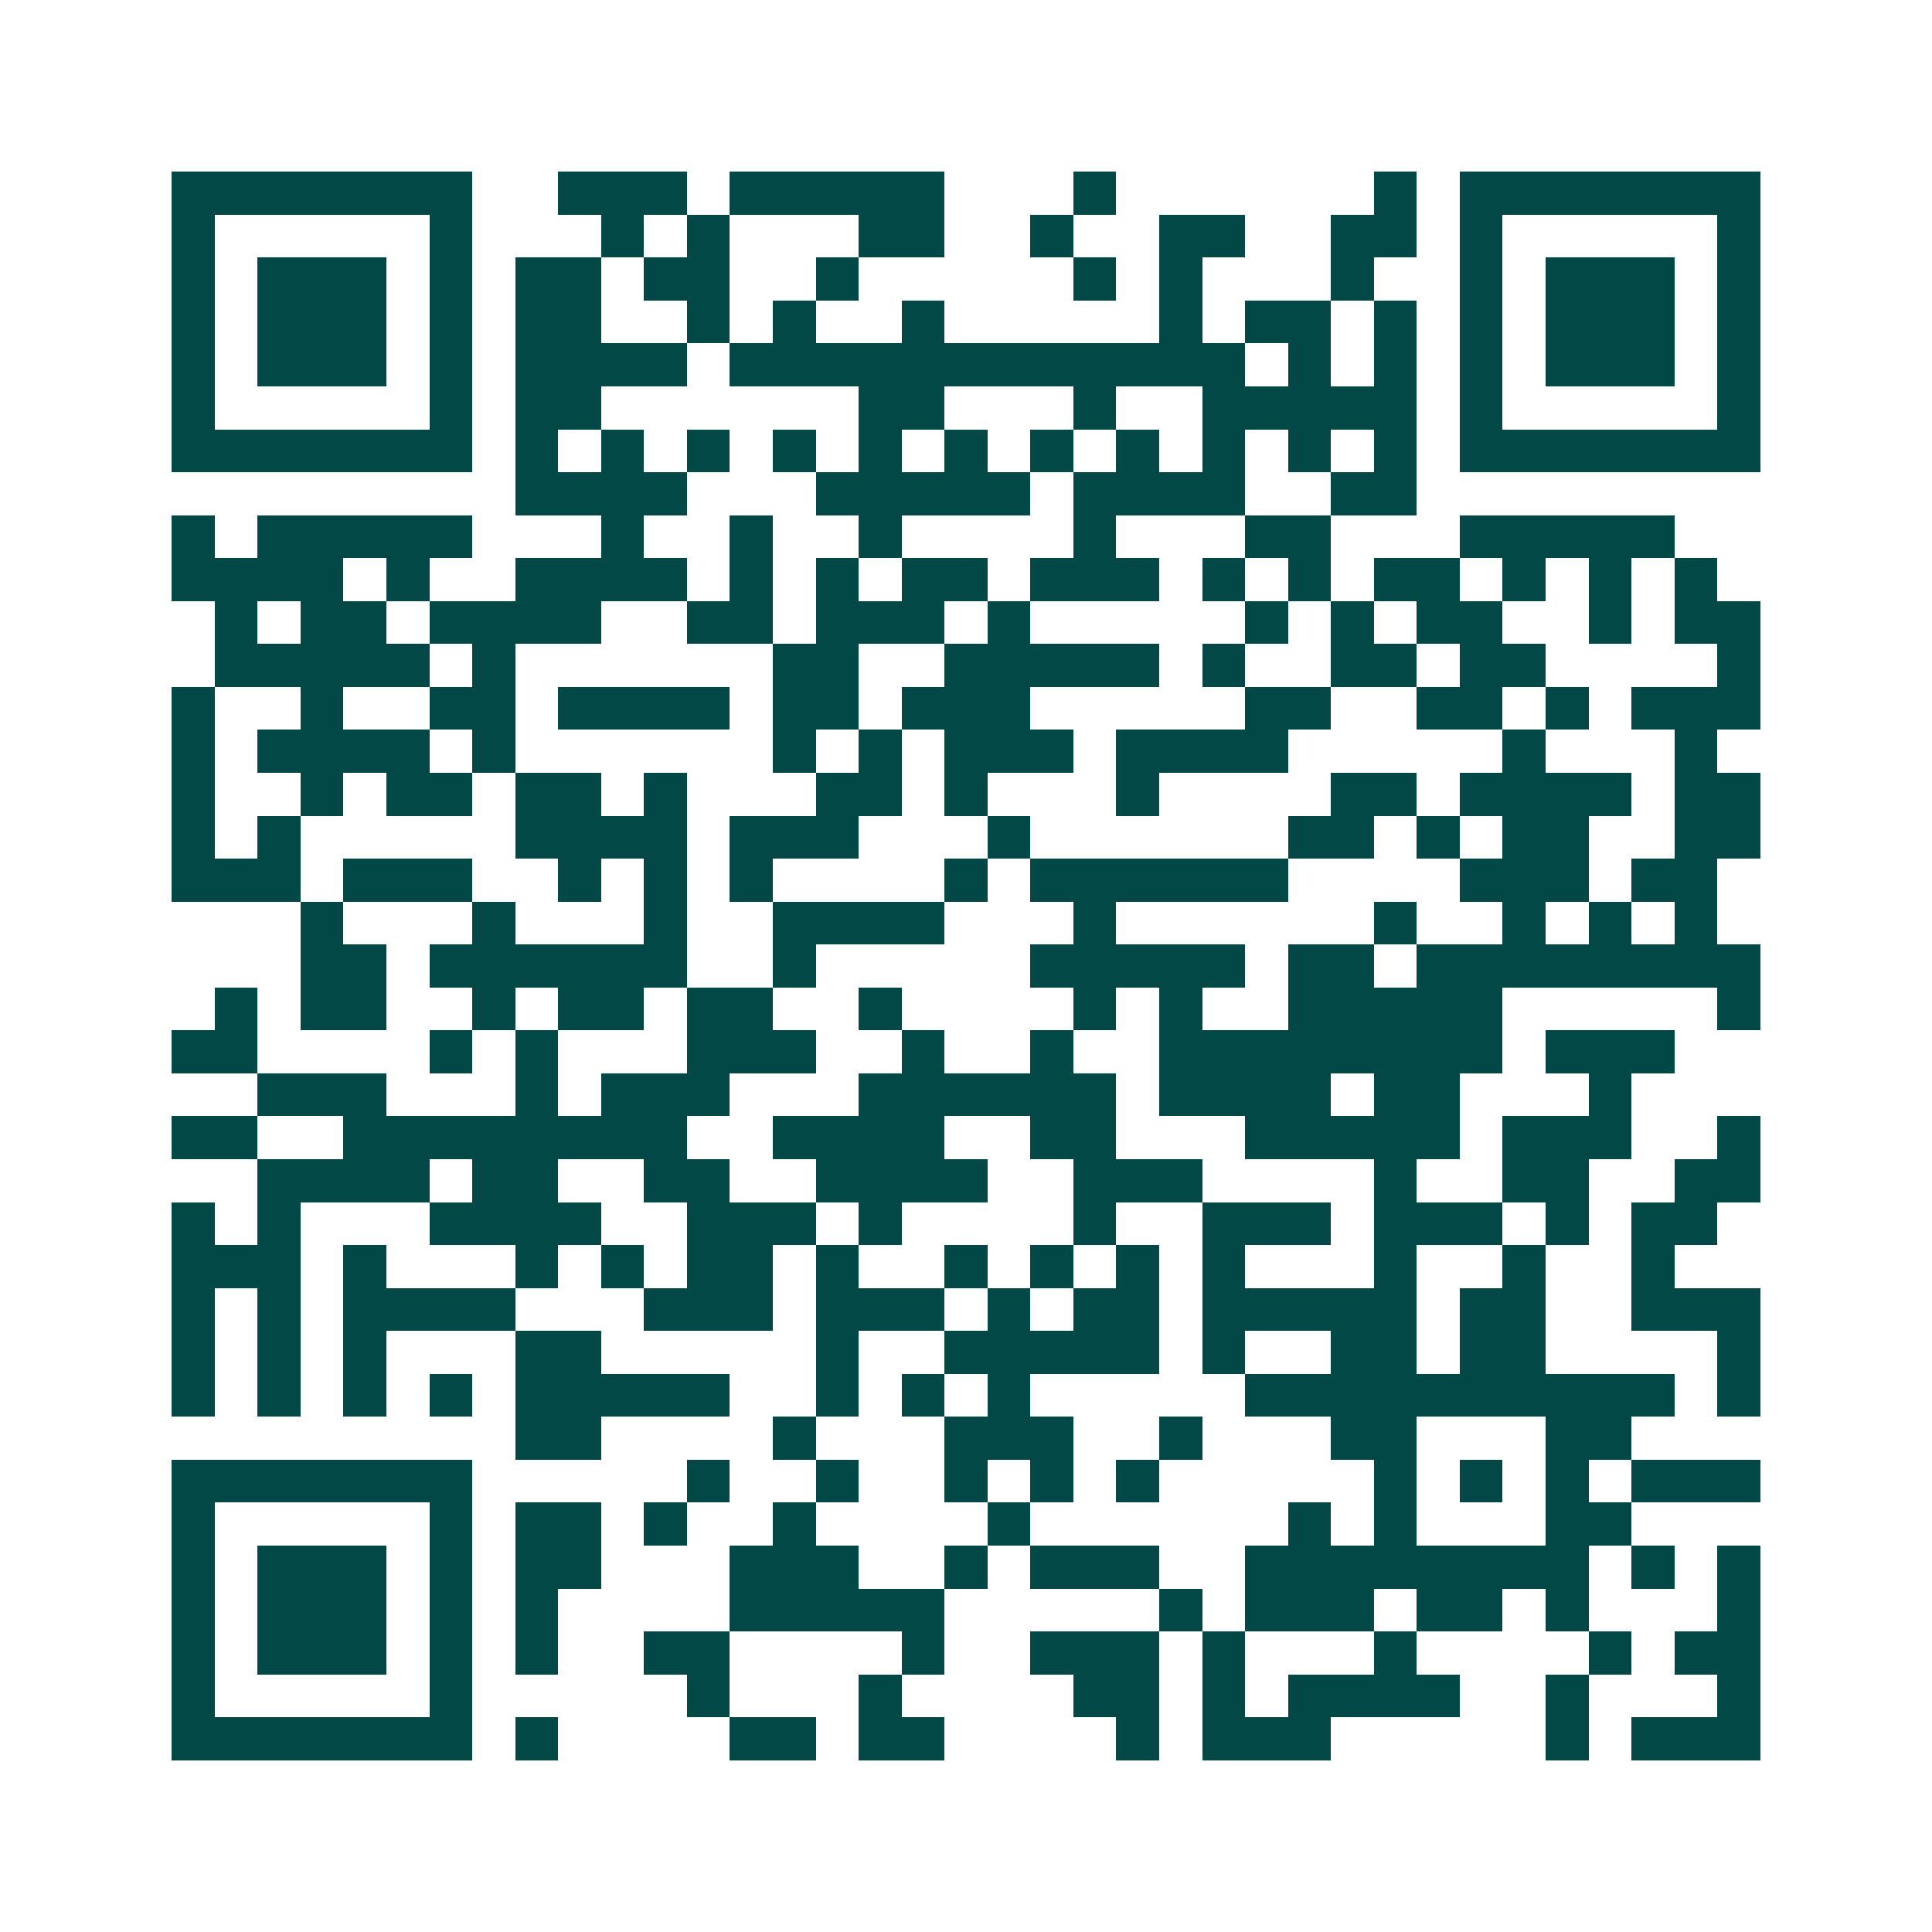 <svg xmlns="http://www.w3.org/2000/svg" width="200" height="200" viewBox="0 0 45 45" shape-rendering="crispEdges"><path fill="#ffffff" d="M0 0h45v45H0z"/><path stroke="#014847" d="M4 4.5h7m2 0h3m1 0h5m3 0h1m6 0h1m1 0h7M4 5.5h1m5 0h1m3 0h1m1 0h1m3 0h2m2 0h1m2 0h2m2 0h2m1 0h1m5 0h1M4 6.5h1m1 0h3m1 0h1m1 0h2m1 0h2m2 0h1m5 0h1m1 0h1m3 0h1m2 0h1m1 0h3m1 0h1M4 7.5h1m1 0h3m1 0h1m1 0h2m2 0h1m1 0h1m2 0h1m5 0h1m1 0h2m1 0h1m1 0h1m1 0h3m1 0h1M4 8.5h1m1 0h3m1 0h1m1 0h4m1 0h12m1 0h1m1 0h1m1 0h1m1 0h3m1 0h1M4 9.5h1m5 0h1m1 0h2m6 0h2m3 0h1m2 0h5m1 0h1m5 0h1M4 10.5h7m1 0h1m1 0h1m1 0h1m1 0h1m1 0h1m1 0h1m1 0h1m1 0h1m1 0h1m1 0h1m1 0h1m1 0h7M12 11.5h4m3 0h5m1 0h4m2 0h2M4 12.5h1m1 0h5m3 0h1m2 0h1m2 0h1m4 0h1m3 0h2m3 0h5M4 13.5h4m1 0h1m2 0h4m1 0h1m1 0h1m1 0h2m1 0h3m1 0h1m1 0h1m1 0h2m1 0h1m1 0h1m1 0h1M5 14.5h1m1 0h2m1 0h4m2 0h2m1 0h3m1 0h1m5 0h1m1 0h1m1 0h2m2 0h1m1 0h2M5 15.5h5m1 0h1m6 0h2m2 0h5m1 0h1m2 0h2m1 0h2m4 0h1M4 16.5h1m2 0h1m2 0h2m1 0h4m1 0h2m1 0h3m5 0h2m2 0h2m1 0h1m1 0h3M4 17.5h1m1 0h4m1 0h1m6 0h1m1 0h1m1 0h3m1 0h4m5 0h1m3 0h1M4 18.5h1m2 0h1m1 0h2m1 0h2m1 0h1m3 0h2m1 0h1m3 0h1m4 0h2m1 0h4m1 0h2M4 19.5h1m1 0h1m5 0h4m1 0h3m3 0h1m6 0h2m1 0h1m1 0h2m2 0h2M4 20.5h3m1 0h3m2 0h1m1 0h1m1 0h1m4 0h1m1 0h6m4 0h3m1 0h2M7 21.5h1m3 0h1m3 0h1m2 0h4m3 0h1m6 0h1m2 0h1m1 0h1m1 0h1M7 22.5h2m1 0h6m2 0h1m5 0h5m1 0h2m1 0h8M5 23.5h1m1 0h2m2 0h1m1 0h2m1 0h2m2 0h1m4 0h1m1 0h1m2 0h5m5 0h1M4 24.5h2m4 0h1m1 0h1m3 0h3m2 0h1m2 0h1m2 0h8m1 0h3M6 25.5h3m3 0h1m1 0h3m3 0h6m1 0h4m1 0h2m3 0h1M4 26.5h2m2 0h8m2 0h4m2 0h2m3 0h5m1 0h3m2 0h1M6 27.5h4m1 0h2m2 0h2m2 0h4m2 0h3m4 0h1m2 0h2m2 0h2M4 28.5h1m1 0h1m3 0h4m2 0h3m1 0h1m4 0h1m2 0h3m1 0h3m1 0h1m1 0h2M4 29.5h3m1 0h1m3 0h1m1 0h1m1 0h2m1 0h1m2 0h1m1 0h1m1 0h1m1 0h1m3 0h1m2 0h1m2 0h1M4 30.5h1m1 0h1m1 0h4m3 0h3m1 0h3m1 0h1m1 0h2m1 0h5m1 0h2m2 0h3M4 31.5h1m1 0h1m1 0h1m3 0h2m5 0h1m2 0h5m1 0h1m2 0h2m1 0h2m4 0h1M4 32.5h1m1 0h1m1 0h1m1 0h1m1 0h5m2 0h1m1 0h1m1 0h1m5 0h10m1 0h1M12 33.5h2m4 0h1m3 0h3m2 0h1m3 0h2m3 0h2M4 34.5h7m5 0h1m2 0h1m2 0h1m1 0h1m1 0h1m5 0h1m1 0h1m1 0h1m1 0h3M4 35.5h1m5 0h1m1 0h2m1 0h1m2 0h1m4 0h1m6 0h1m1 0h1m3 0h2M4 36.5h1m1 0h3m1 0h1m1 0h2m3 0h3m2 0h1m1 0h3m2 0h8m1 0h1m1 0h1M4 37.5h1m1 0h3m1 0h1m1 0h1m4 0h5m5 0h1m1 0h3m1 0h2m1 0h1m3 0h1M4 38.5h1m1 0h3m1 0h1m1 0h1m2 0h2m4 0h1m2 0h3m1 0h1m3 0h1m4 0h1m1 0h2M4 39.5h1m5 0h1m5 0h1m3 0h1m4 0h2m1 0h1m1 0h4m2 0h1m3 0h1M4 40.5h7m1 0h1m4 0h2m1 0h2m4 0h1m1 0h3m5 0h1m1 0h3"/></svg>
